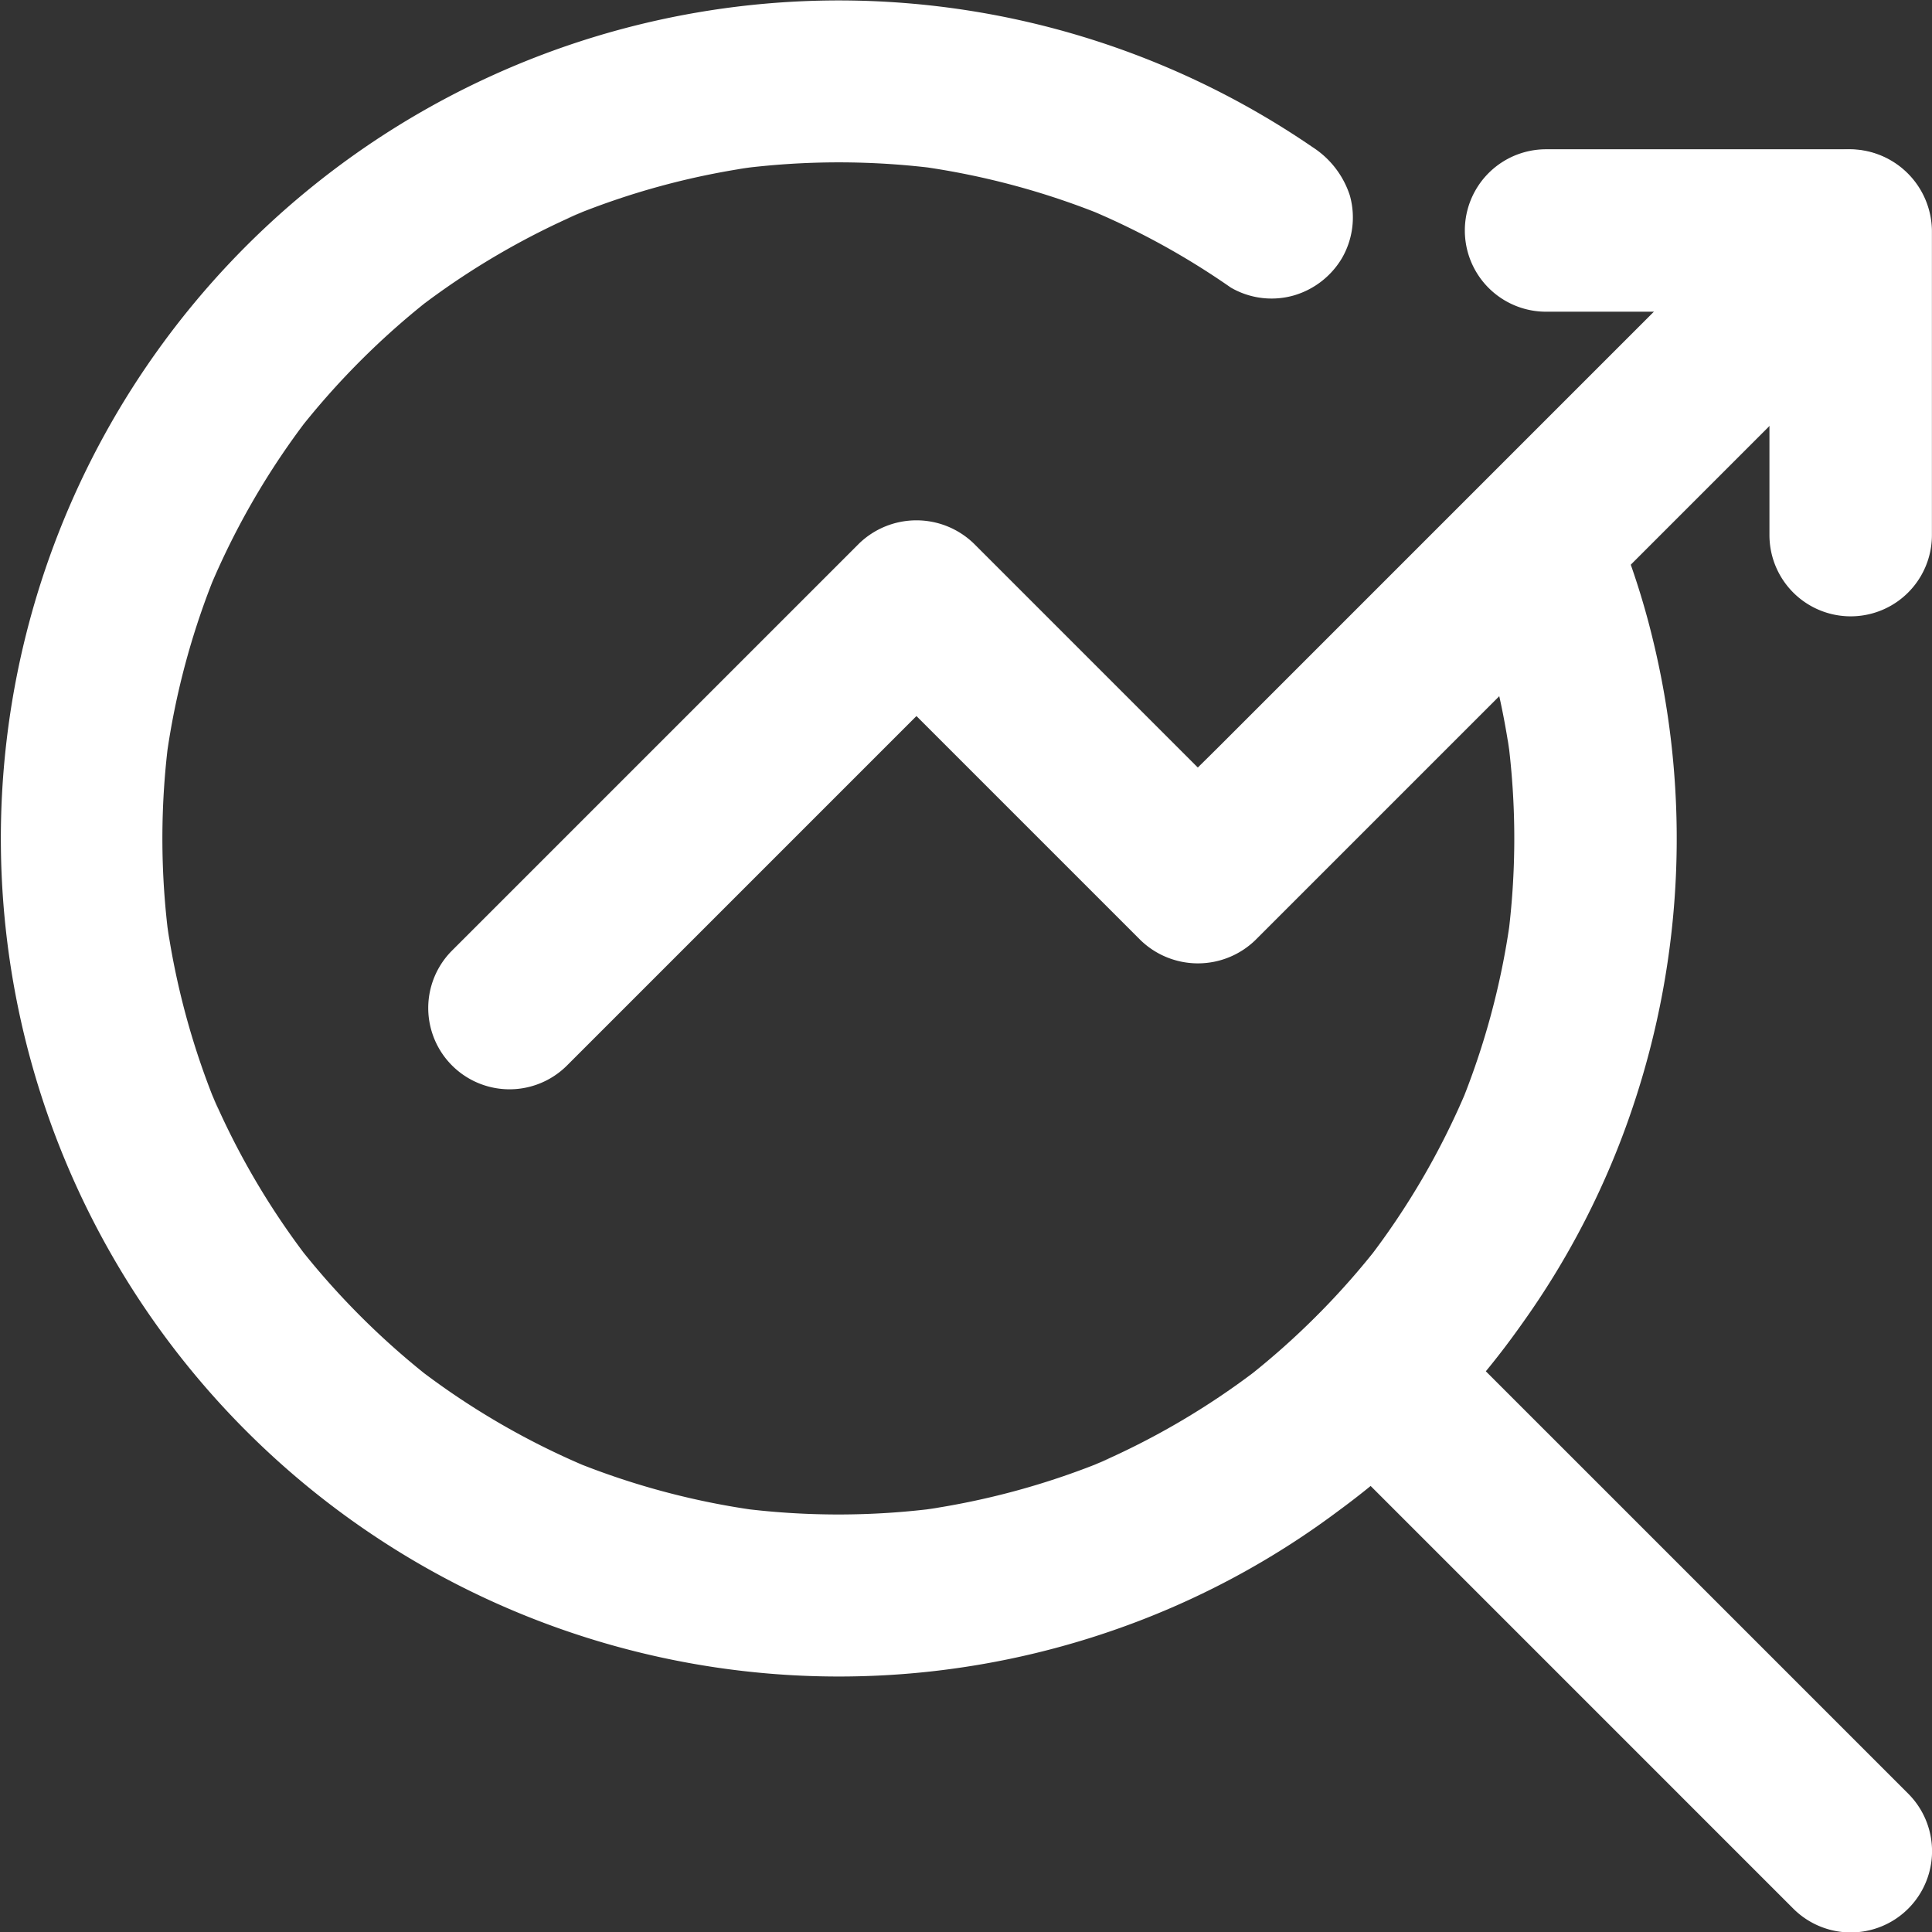 <svg xmlns="http://www.w3.org/2000/svg" width="48.457" height="48.457" viewBox="0 0 48.457 48.457"><rect x="0" y="0" width="48.457" height="48.457" fill="#333333" stroke="none"/><defs><style>.a{fill:#fff;}</style></defs><g transform="translate(-36.377 -36.188)"><g transform="translate(36.377 36.188)"><g transform="translate(0 0)"><path class="a" d="M73.038,50.607a19.408,19.408,0,0,1,1.222,4.6c-.025-.178-.051-.362-.071-.54a19.415,19.415,0,0,1,0,5.1c.025-.178.051-.362.071-.54A19.253,19.253,0,0,1,72.926,64.1c.066-.163.138-.326.2-.489a19.154,19.154,0,0,1-2.419,4.141l.321-.413a19.417,19.417,0,0,1-3.479,3.484l.413-.321a19.194,19.194,0,0,1-4.227,2.465c.163-.066.326-.138.489-.2a19.26,19.26,0,0,1-4.813,1.309c.178-.025.362-.051.54-.071a19.375,19.375,0,0,1-5.093,0c.178.025.362.051.54.071a19.2,19.2,0,0,1-4.813-1.309c.163.066.326.138.489.2a19.194,19.194,0,0,1-4.227-2.465l.413.321A19.554,19.554,0,0,1,43.8,67.364l.321.413a19.194,19.194,0,0,1-2.465-4.227c.066.163.138.326.2.489a19.259,19.259,0,0,1-1.309-4.813c.025.178.051.362.071.54a19.376,19.376,0,0,1,0-5.093c-.025.178-.051.362-.071.54A19.2,19.2,0,0,1,41.858,50.4c-.066.163-.138.326-.2.489A19.194,19.194,0,0,1,44.12,46.66l-.321.413a19.554,19.554,0,0,1,3.463-3.463l-.413.321a19.278,19.278,0,0,1,4.227-2.465c-.163.066-.326.138-.489.2a19.082,19.082,0,0,1,4.818-1.309c-.178.025-.362.051-.54.071a19.454,19.454,0,0,1,5.1,0c-.178-.025-.362-.051-.54-.071a19.308,19.308,0,0,1,4.818,1.314c-.163-.066-.326-.138-.489-.2a19.155,19.155,0,0,1,3.494,1.93,2.036,2.036,0,0,0,1.569.2,2.079,2.079,0,0,0,1.217-.937,2.039,2.039,0,0,0,.2-1.569,2.273,2.273,0,0,0-.937-1.217,21.019,21.019,0,1,0-4.355,36.966,20.707,20.707,0,0,0,5.017-2.771,20.35,20.35,0,0,0,4.579-4.665,20.555,20.555,0,0,0,2.781-5.424,21.118,21.118,0,0,0,.489-11.857,19.308,19.308,0,0,0-.84-2.6,2.255,2.255,0,0,0-.937-1.217,2.085,2.085,0,0,0-1.569-.2,2.045,2.045,0,0,0-1.217.937,1.894,1.894,0,0,0-.214,1.558Z" transform="translate(-36.377 -36.188)"/></g><g transform="translate(32.432 32.438)"><g transform="translate(0)"><path class="a" d="M688.588,685.634l-4.054-4.054-6.448-6.448-1.462-1.462a2.038,2.038,0,0,0-2.883,2.883l4.054,4.054,6.448,6.448,1.462,1.462a2.038,2.038,0,0,0,2.883-2.883Z" transform="translate(-673.159 -673.084)"/></g></g><g transform="translate(10.752 3.744)"><g transform="translate(0 0.034)"><path class="a" d="M250.953,133.305l3.453-3.453,5.5-5.5,1.253-1.253h-2.883l2.384,2.384,3.8,3.8.876.876a2.07,2.07,0,0,0,2.883,0l1.625-1.625,3.906-3.906,4.726-4.726,4.08-4.08c.657-.657,1.329-1.309,1.976-1.976l.031-.031a2.038,2.038,0,0,0-2.883-2.883l-1.625,1.625-3.906,3.906-4.726,4.726-4.08,4.08c-.657.657-1.334,1.3-1.976,1.976l-.031.031h2.883l-2.384-2.384-3.8-3.8-.876-.876a2.07,2.07,0,0,0-2.883,0l-3.453,3.453-5.5,5.5-1.253,1.253a2.038,2.038,0,0,0,2.883,2.883Z" transform="translate(-247.484 -110.359)"/></g><g transform="translate(25.989)"><g transform="translate(0)"><path class="a" d="M759.8,113.774h7.64l-2.037-2.037v7.64a2.037,2.037,0,0,0,4.075,0v-7.64a2.067,2.067,0,0,0-2.037-2.037H759.8a2.037,2.037,0,0,0,0,4.074Z" transform="translate(-757.764 -109.7)"/></g></g></g></g></g></svg>